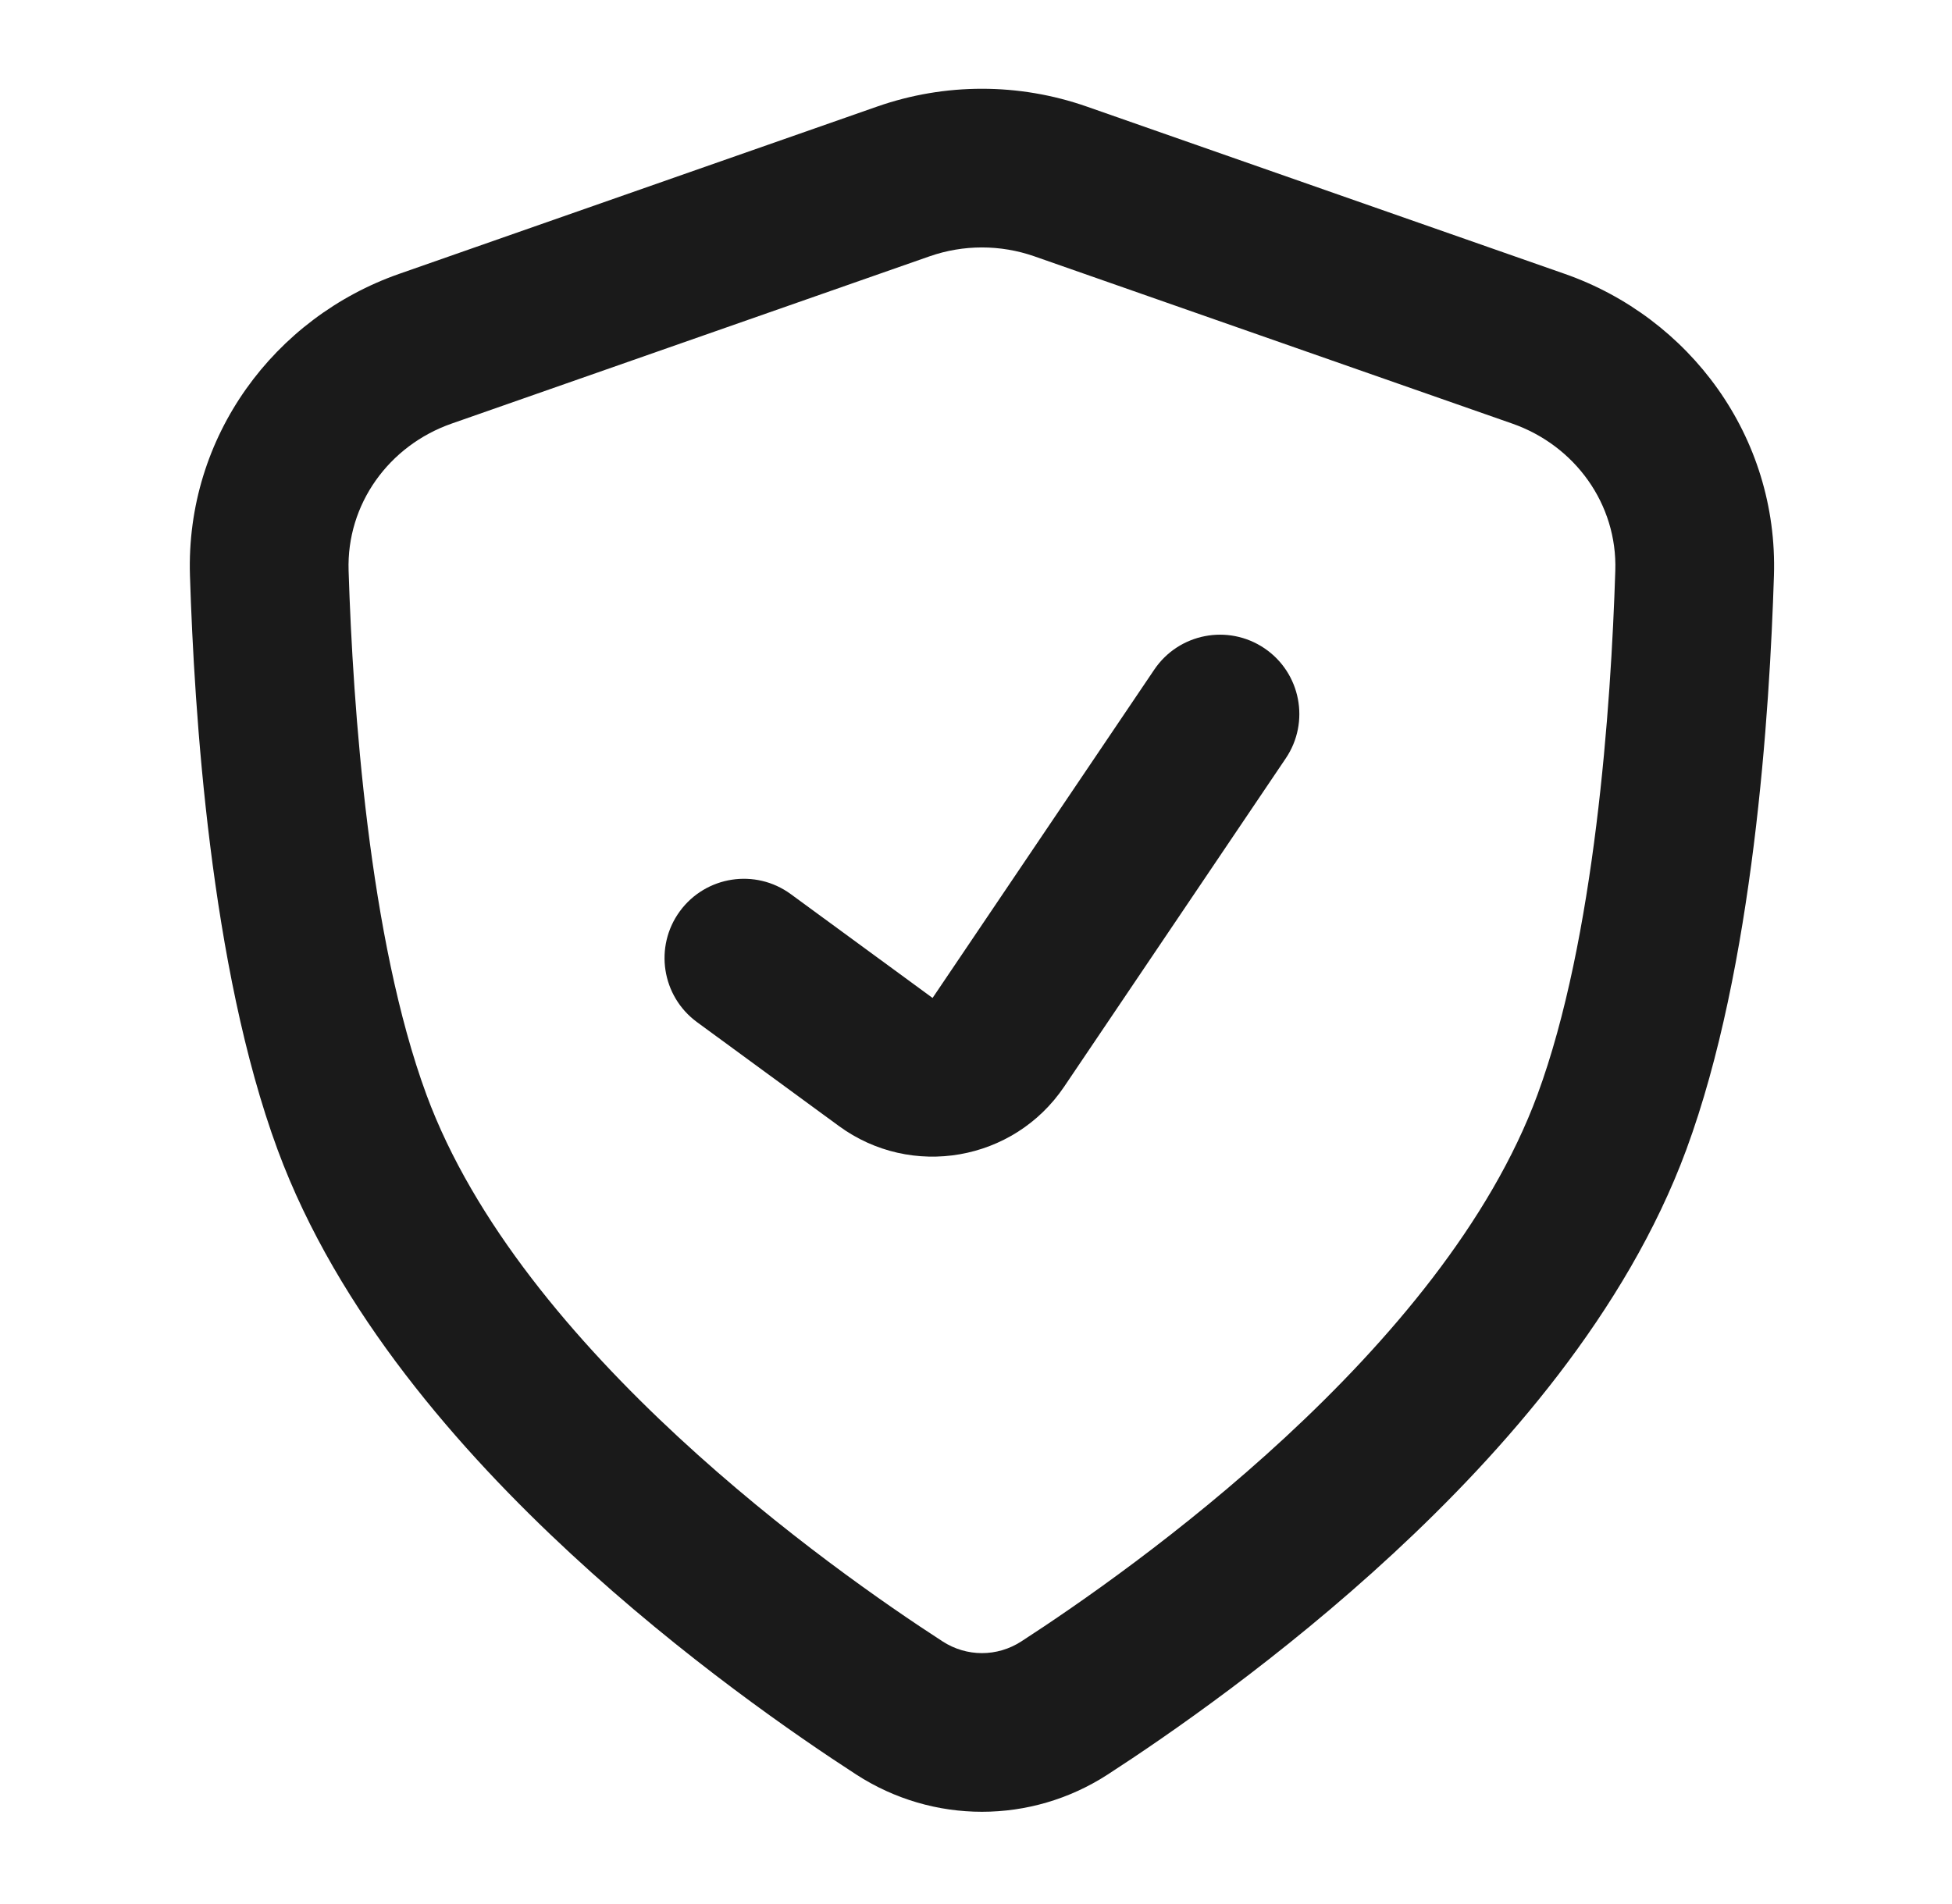 <svg width="41" height="40" viewBox="0 0 41 40" fill="none" xmlns="http://www.w3.org/2000/svg">
<path fill-rule="evenodd" clip-rule="evenodd" d="M35.419 24.154C36.836 20.313 37.17 14.934 37.26 12.094C37.353 9.165 35.483 6.669 32.865 5.753L22.827 2.239C21.401 1.74 19.849 1.74 18.423 2.239L8.385 5.753C5.767 6.669 3.897 9.165 3.99 12.094C4.08 14.934 4.414 20.313 5.831 24.154C7.093 27.573 9.677 30.499 11.986 32.637C14.35 34.827 16.736 36.471 17.985 37.28C19.595 38.323 21.655 38.323 23.265 37.28C24.514 36.471 26.9 34.827 29.264 32.637C31.573 30.499 34.157 27.573 35.419 24.154ZM7.322 11.988C7.277 10.592 8.168 9.36 9.486 8.899L19.524 5.385C20.237 5.136 21.013 5.136 21.726 5.385L31.764 8.899C33.082 9.36 33.973 10.592 33.928 11.988C33.837 14.846 33.5 19.724 32.292 23C30.31 28.372 23.774 32.979 21.452 34.483C20.945 34.811 20.305 34.811 19.798 34.483C17.476 32.979 10.94 28.372 8.958 23C7.75 19.724 7.412 14.846 7.322 11.988ZM27.006 15.932C27.521 15.17 27.32 14.134 26.558 13.619C25.794 13.104 24.759 13.305 24.244 14.068L19.588 20.965L16.61 18.784C15.867 18.24 14.825 18.401 14.28 19.143C13.736 19.886 13.898 20.929 14.64 21.473L17.618 23.654C19.143 24.772 21.292 24.398 22.351 22.83L27.006 15.932Z" fill="#1A1A1A"/>
</svg>
